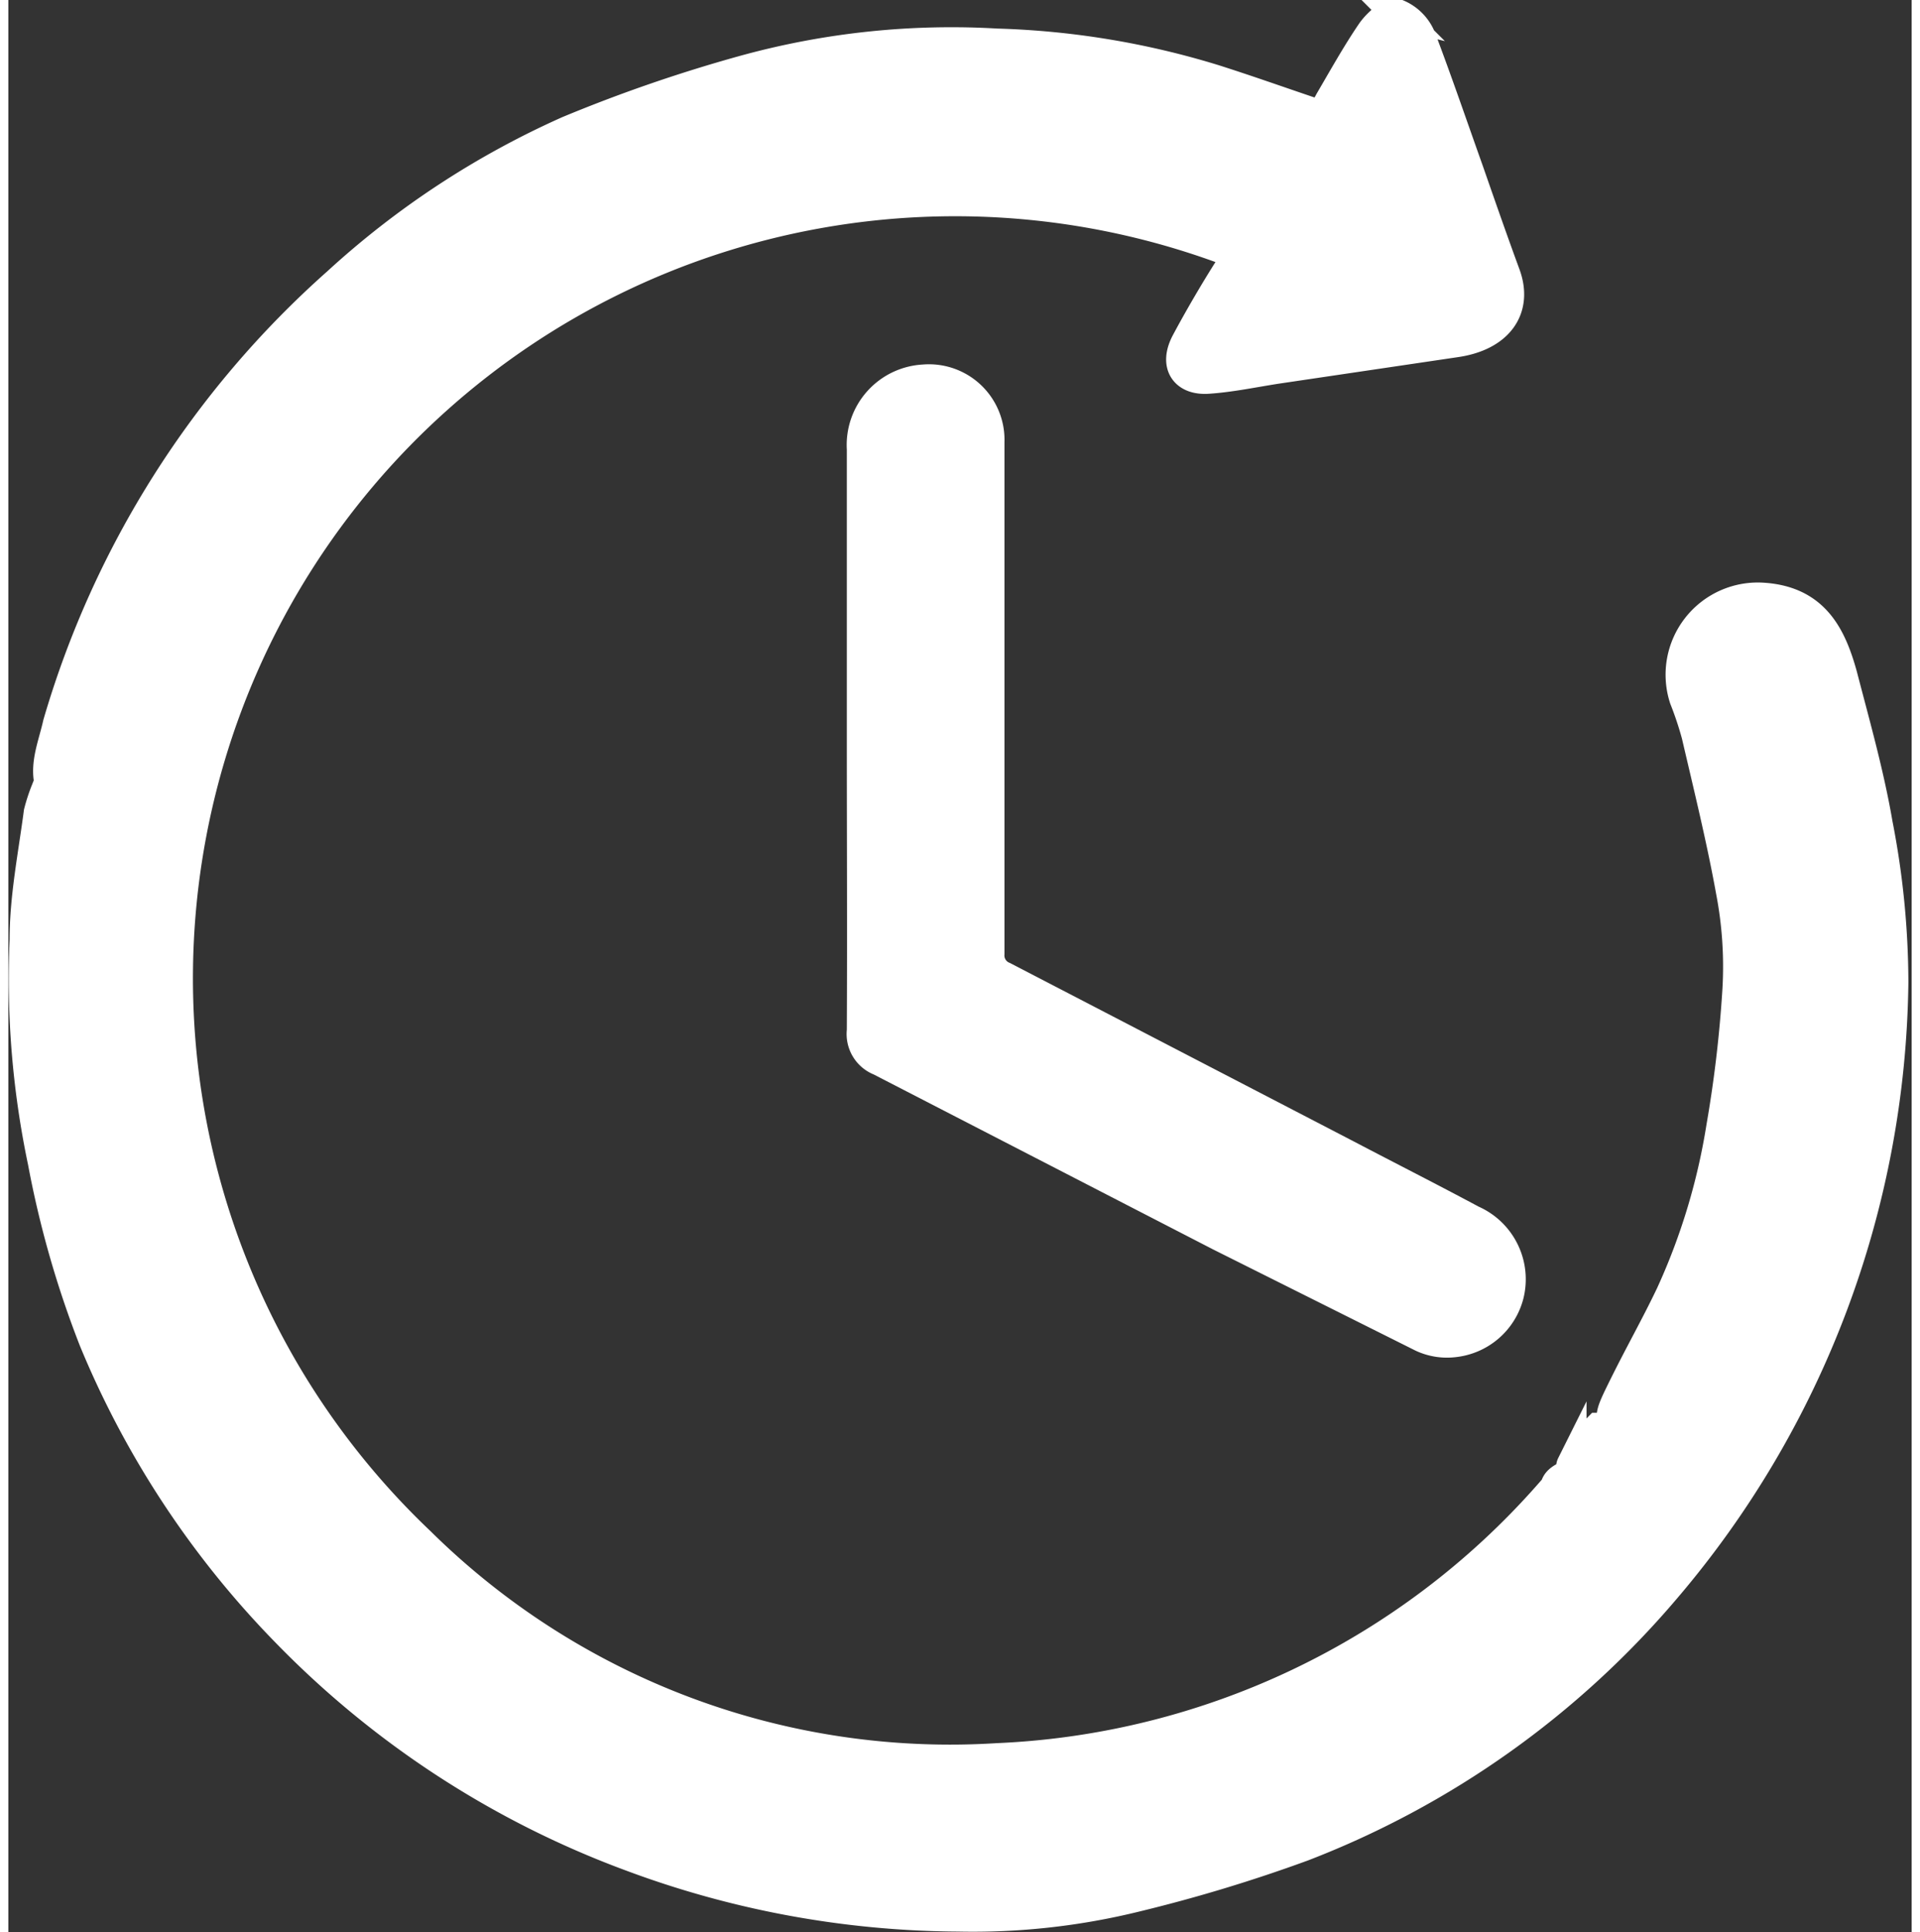 <svg id="Ebene_1" width="38" data-name="Ebene 1" xmlns="http://www.w3.org/2000/svg" xmlns:xlink="http://www.w3.org/1999/xlink" viewBox="0 0 37.67 38.25"><rect x="0" y="0" width="37.67" height="38.25" fill="#333333" stroke="none"/><defs><style>.cls-1,.cls-4{fill:none;}.cls-2{clip-path:url(#clip-path);}.cls-3{fill:#fff;}.cls-4{stroke:#fff;stroke-miterlimit:10;stroke-width:0.59px;}</style><clipPath id="clip-path" transform="translate(0 0)"><rect class="cls-1" width="37.67" height="38.25"/></clipPath></defs><title>icon-detailplanung</title><g class="cls-2"><path class="cls-3" d="M30.47,29.6c.08.11.17.21.26.32.06-.22-.38-.51.14-.72l.18.33,0-.05c0-.17-.17-.37-.11-.49a3.09,3.09,0,0,1,.53-.73s.21,0,.32,0a4.47,4.47,0,0,0,.52,0c-.69-.09-.7-.09-.36-.78s.65-1.23.95-1.86a12.73,12.73,0,0,0,1-3.31,24.79,24.79,0,0,0,.32-2.73,7.89,7.89,0,0,0-.13-1.94c-.18-1-.44-2.06-.68-3.09a6.75,6.75,0,0,0-.24-.72,1.53,1.53,0,0,1,1.57-2c1,.07,1.34.74,1.56,1.54.26,1,.53,1.95.7,2.94a16.52,16.52,0,0,1,.31,3.13,18.83,18.83,0,0,1-4.5,12,17.82,17.82,0,0,1-7.19,5.11,30.5,30.5,0,0,1-3.3,1,13.48,13.48,0,0,1-3.52.39,18.8,18.8,0,0,1-6.5-1.2,18.42,18.42,0,0,1-6.8-4.43,18.17,18.17,0,0,1-3.81-5.78A19.59,19.59,0,0,1,.68,23a17.61,17.61,0,0,1-.36-4.4c0-.84.17-1.68.28-2.52a3.53,3.53,0,0,1,.14-.43l.24.21s0,0,0,0c-.37-.52-.12-1,0-1.54A18.66,18.66,0,0,1,6.51,5.59a17,17,0,0,1,4.57-3,29.76,29.76,0,0,1,3.48-1.2,15.43,15.43,0,0,1,5-.53,16.19,16.19,0,0,1,4.3.71c.63.2,1.25.42,1.87.63.21.08.32,0,.42-.2.27-.46.53-.93.83-1.37.12-.17.37-.39.49-.36a.86.86,0,0,1,.49.48c.33.87.63,1.75.94,2.62.24.69.48,1.38.73,2.06s-.13,1.23-1,1.35l-3.51.52c-.46.07-.92.17-1.38.2s-.67-.28-.43-.73.56-1,.84-1.44c.06-.1.1-.2.16-.3A15.38,15.38,0,0,0,8.15,30.52,14.92,14.92,0,0,0,19.57,34.8a15.42,15.42,0,0,0,10.9-5.2" transform="translate(0 0)"/><path class="cls-4" d="M30.47,29.6c.08.11.17.21.26.32.06-.22-.38-.51.14-.72l.18.33,0-.05c0-.17-.17-.37-.11-.49a3.09,3.09,0,0,1,.53-.73s.21,0,.32,0a4.47,4.47,0,0,0,.52,0c-.69-.09-.7-.09-.36-.78s.65-1.23.95-1.86a12.73,12.73,0,0,0,1-3.31,24.79,24.79,0,0,0,.32-2.73,7.89,7.89,0,0,0-.13-1.94c-.18-1-.44-2.06-.68-3.09a6.75,6.75,0,0,0-.24-.72,1.53,1.53,0,0,1,1.57-2c1,.07,1.34.74,1.56,1.54.26,1,.53,1.95.7,2.94a16.52,16.52,0,0,1,.31,3.13,18.83,18.83,0,0,1-4.5,12,17.82,17.82,0,0,1-7.19,5.11,30.5,30.5,0,0,1-3.3,1,13.48,13.48,0,0,1-3.52.39,18.8,18.8,0,0,1-6.5-1.2,18.42,18.42,0,0,1-6.8-4.43,18.17,18.17,0,0,1-3.81-5.78A19.59,19.59,0,0,1,.68,23a17.61,17.61,0,0,1-.36-4.4c0-.84.17-1.68.28-2.52a3.53,3.53,0,0,1,.14-.43l.24.21s0,0,0,0c-.37-.52-.12-1,0-1.54A18.66,18.66,0,0,1,6.51,5.59a17,17,0,0,1,4.57-3,29.76,29.76,0,0,1,3.48-1.2,15.43,15.43,0,0,1,5-.53,16.19,16.19,0,0,1,4.3.71c.63.2,1.25.42,1.87.63.21.08.32,0,.42-.2.27-.46.53-.93.83-1.37.12-.17.37-.39.49-.36a.86.86,0,0,1,.49.48c.33.87.63,1.75.94,2.62.24.69.48,1.38.73,2.06s-.13,1.23-1,1.35l-3.51.52c-.46.07-.92.17-1.38.2s-.67-.28-.43-.73.56-1,.84-1.44c.06-.1.1-.2.16-.3A15.38,15.38,0,0,0,8.15,30.52,14.92,14.92,0,0,0,19.57,34.8,15.42,15.42,0,0,0,30.47,29.6Z" transform="translate(0 0)"/><path class="cls-3" d="M16.89,14.63c0-1.91,0-3.83,0-5.74a1.3,1.3,0,0,1,1.23-1.38,1.2,1.2,0,0,1,1.3,1.24V15c0,1.29,0,2.59,0,3.88a.45.45,0,0,0,.28.45l6.8,3.53c.82.43,1.65.85,2.47,1.29a1.28,1.28,0,0,1,.73,1.48,1.26,1.26,0,0,1-1.08.94,1.17,1.17,0,0,1-.64-.1q-2-1-4-2L17.25,21a.57.57,0,0,1-.36-.6c0-1.91,0-3.82,0-5.73" transform="translate(0 0)"/><path class="cls-4" d="M16.89,14.63c0-1.91,0-3.83,0-5.74a1.3,1.3,0,0,1,1.23-1.38,1.2,1.2,0,0,1,1.3,1.24V15c0,1.29,0,2.59,0,3.88a.45.45,0,0,0,.28.45l6.8,3.53c.82.43,1.65.85,2.47,1.29a1.28,1.28,0,0,1,.73,1.48,1.26,1.26,0,0,1-1.08.94,1.17,1.17,0,0,1-.64-.1q-2-1-4-2L17.25,21a.57.57,0,0,1-.36-.6C16.9,18.45,16.89,16.54,16.89,14.63Z" transform="translate(0 0)"/></g></svg>